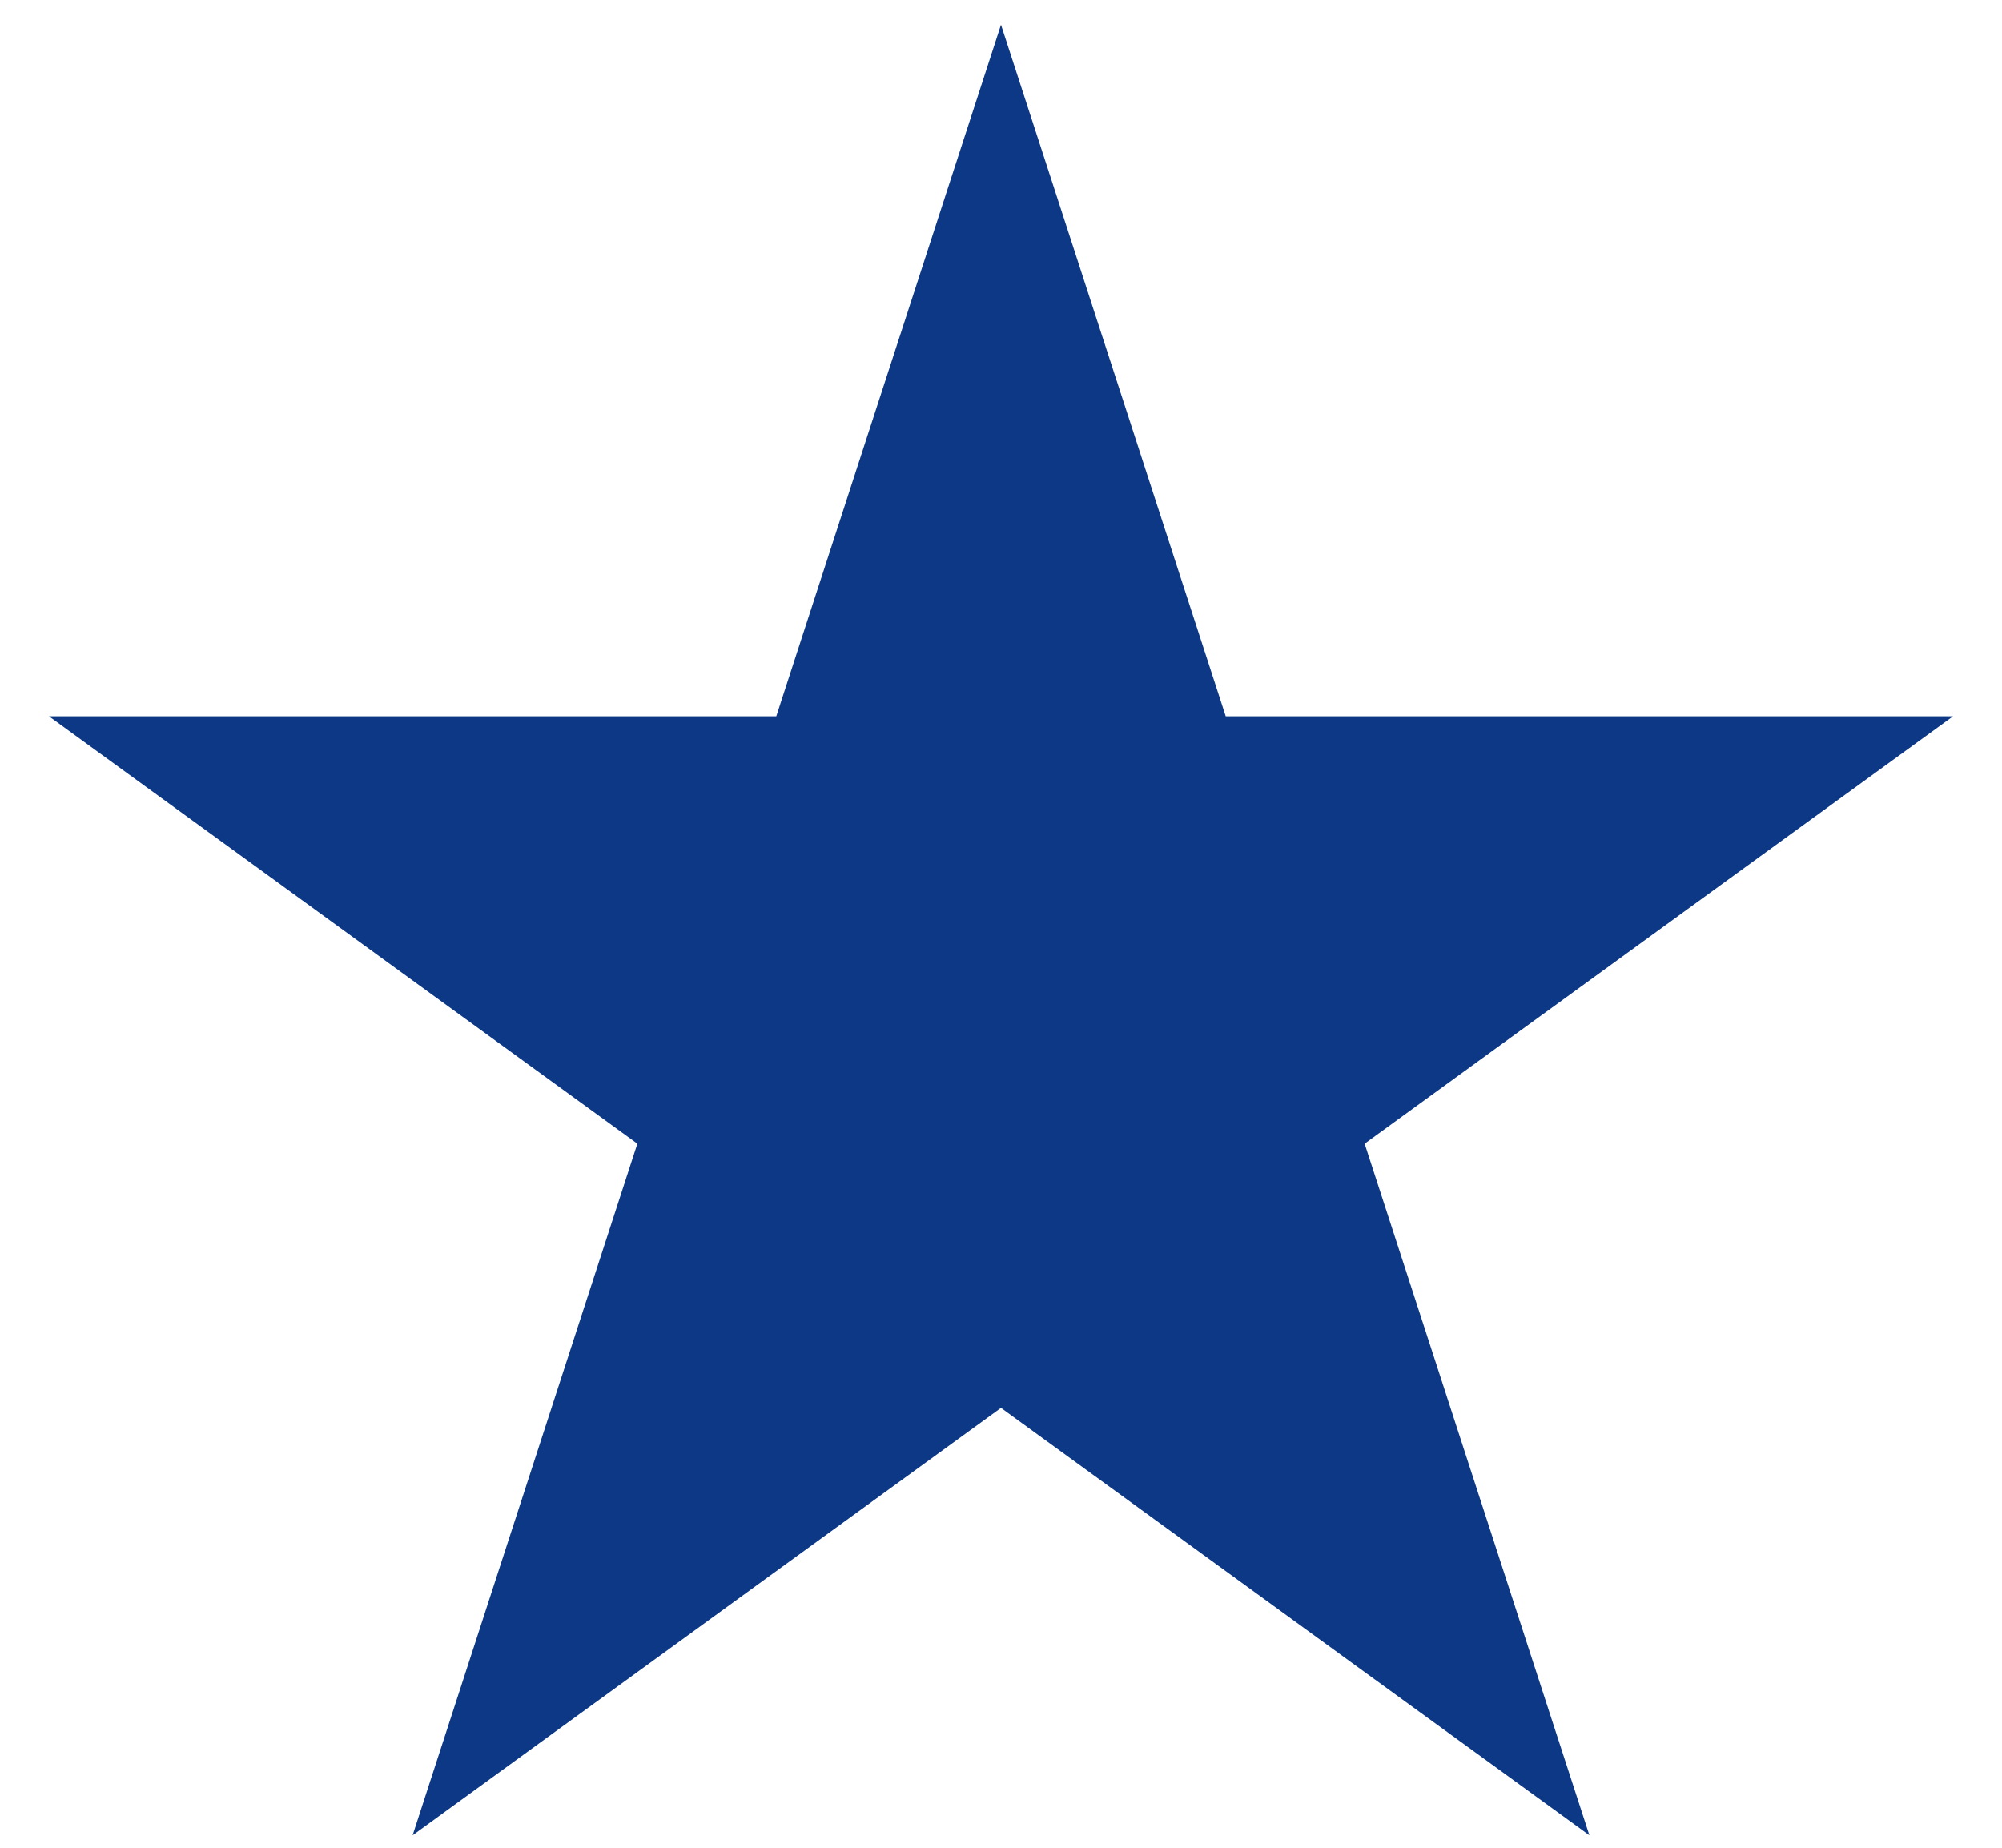 <svg width="39" height="36" viewBox="0 0 39 36" fill="none" xmlns="http://www.w3.org/2000/svg">
<path d="M19.5 0.481L23.878 13.956H38.046L26.584 22.283L30.962 35.757L19.5 27.43L8.038 35.757L12.416 22.283L0.954 13.956H15.122L19.5 0.481Z" fill="#0D3885"/>
</svg>
